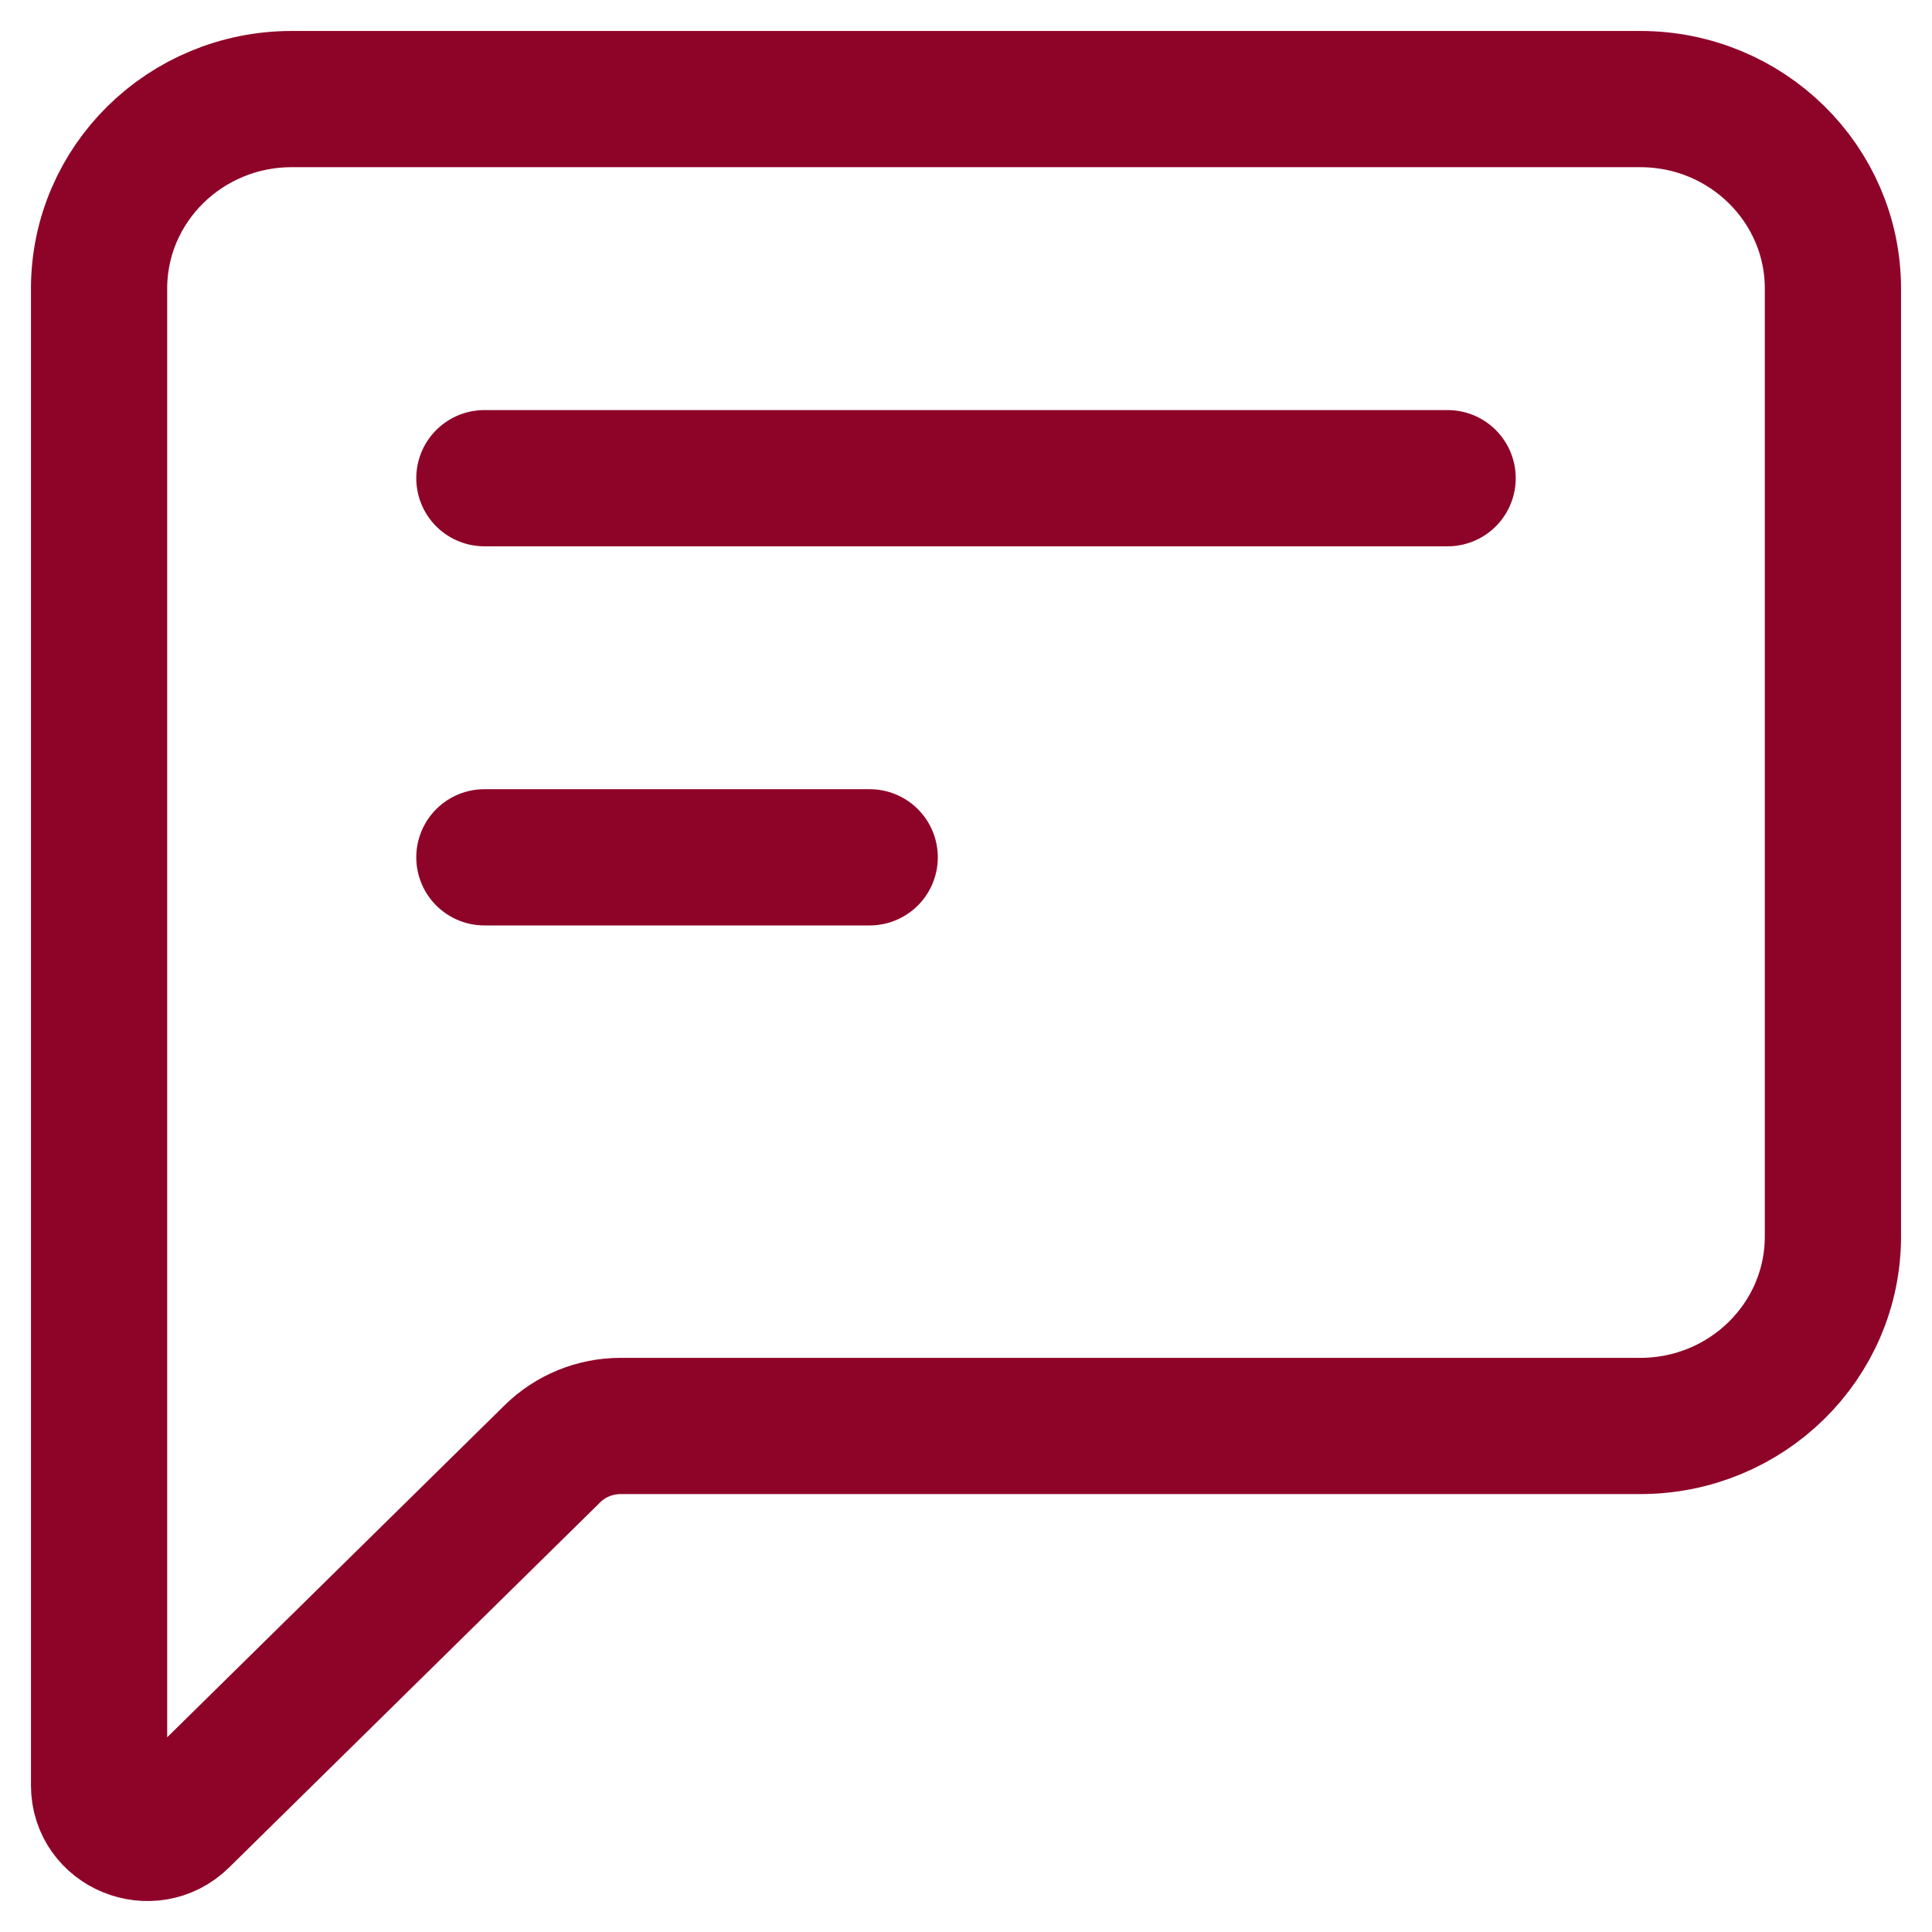 <svg width="39" height="39" viewBox="0 0 39 39" fill="none" xmlns="http://www.w3.org/2000/svg">
<path d="M9.778 9.653H29.222M9.778 17.306H17.556M2 36.042V5.826C2 3.713 3.741 2 5.889 2H33.111C35.259 2 37 3.713 37 5.826V24.959C37 27.072 35.259 28.785 33.111 28.785H12.528C12.012 28.785 11.517 28.987 11.153 29.345L3.66 36.718C3.047 37.321 2 36.894 2 36.042Z" stroke="#8E0429" stroke-width="2.75" stroke-linecap="round" stroke-linejoin="round"/>
</svg>
